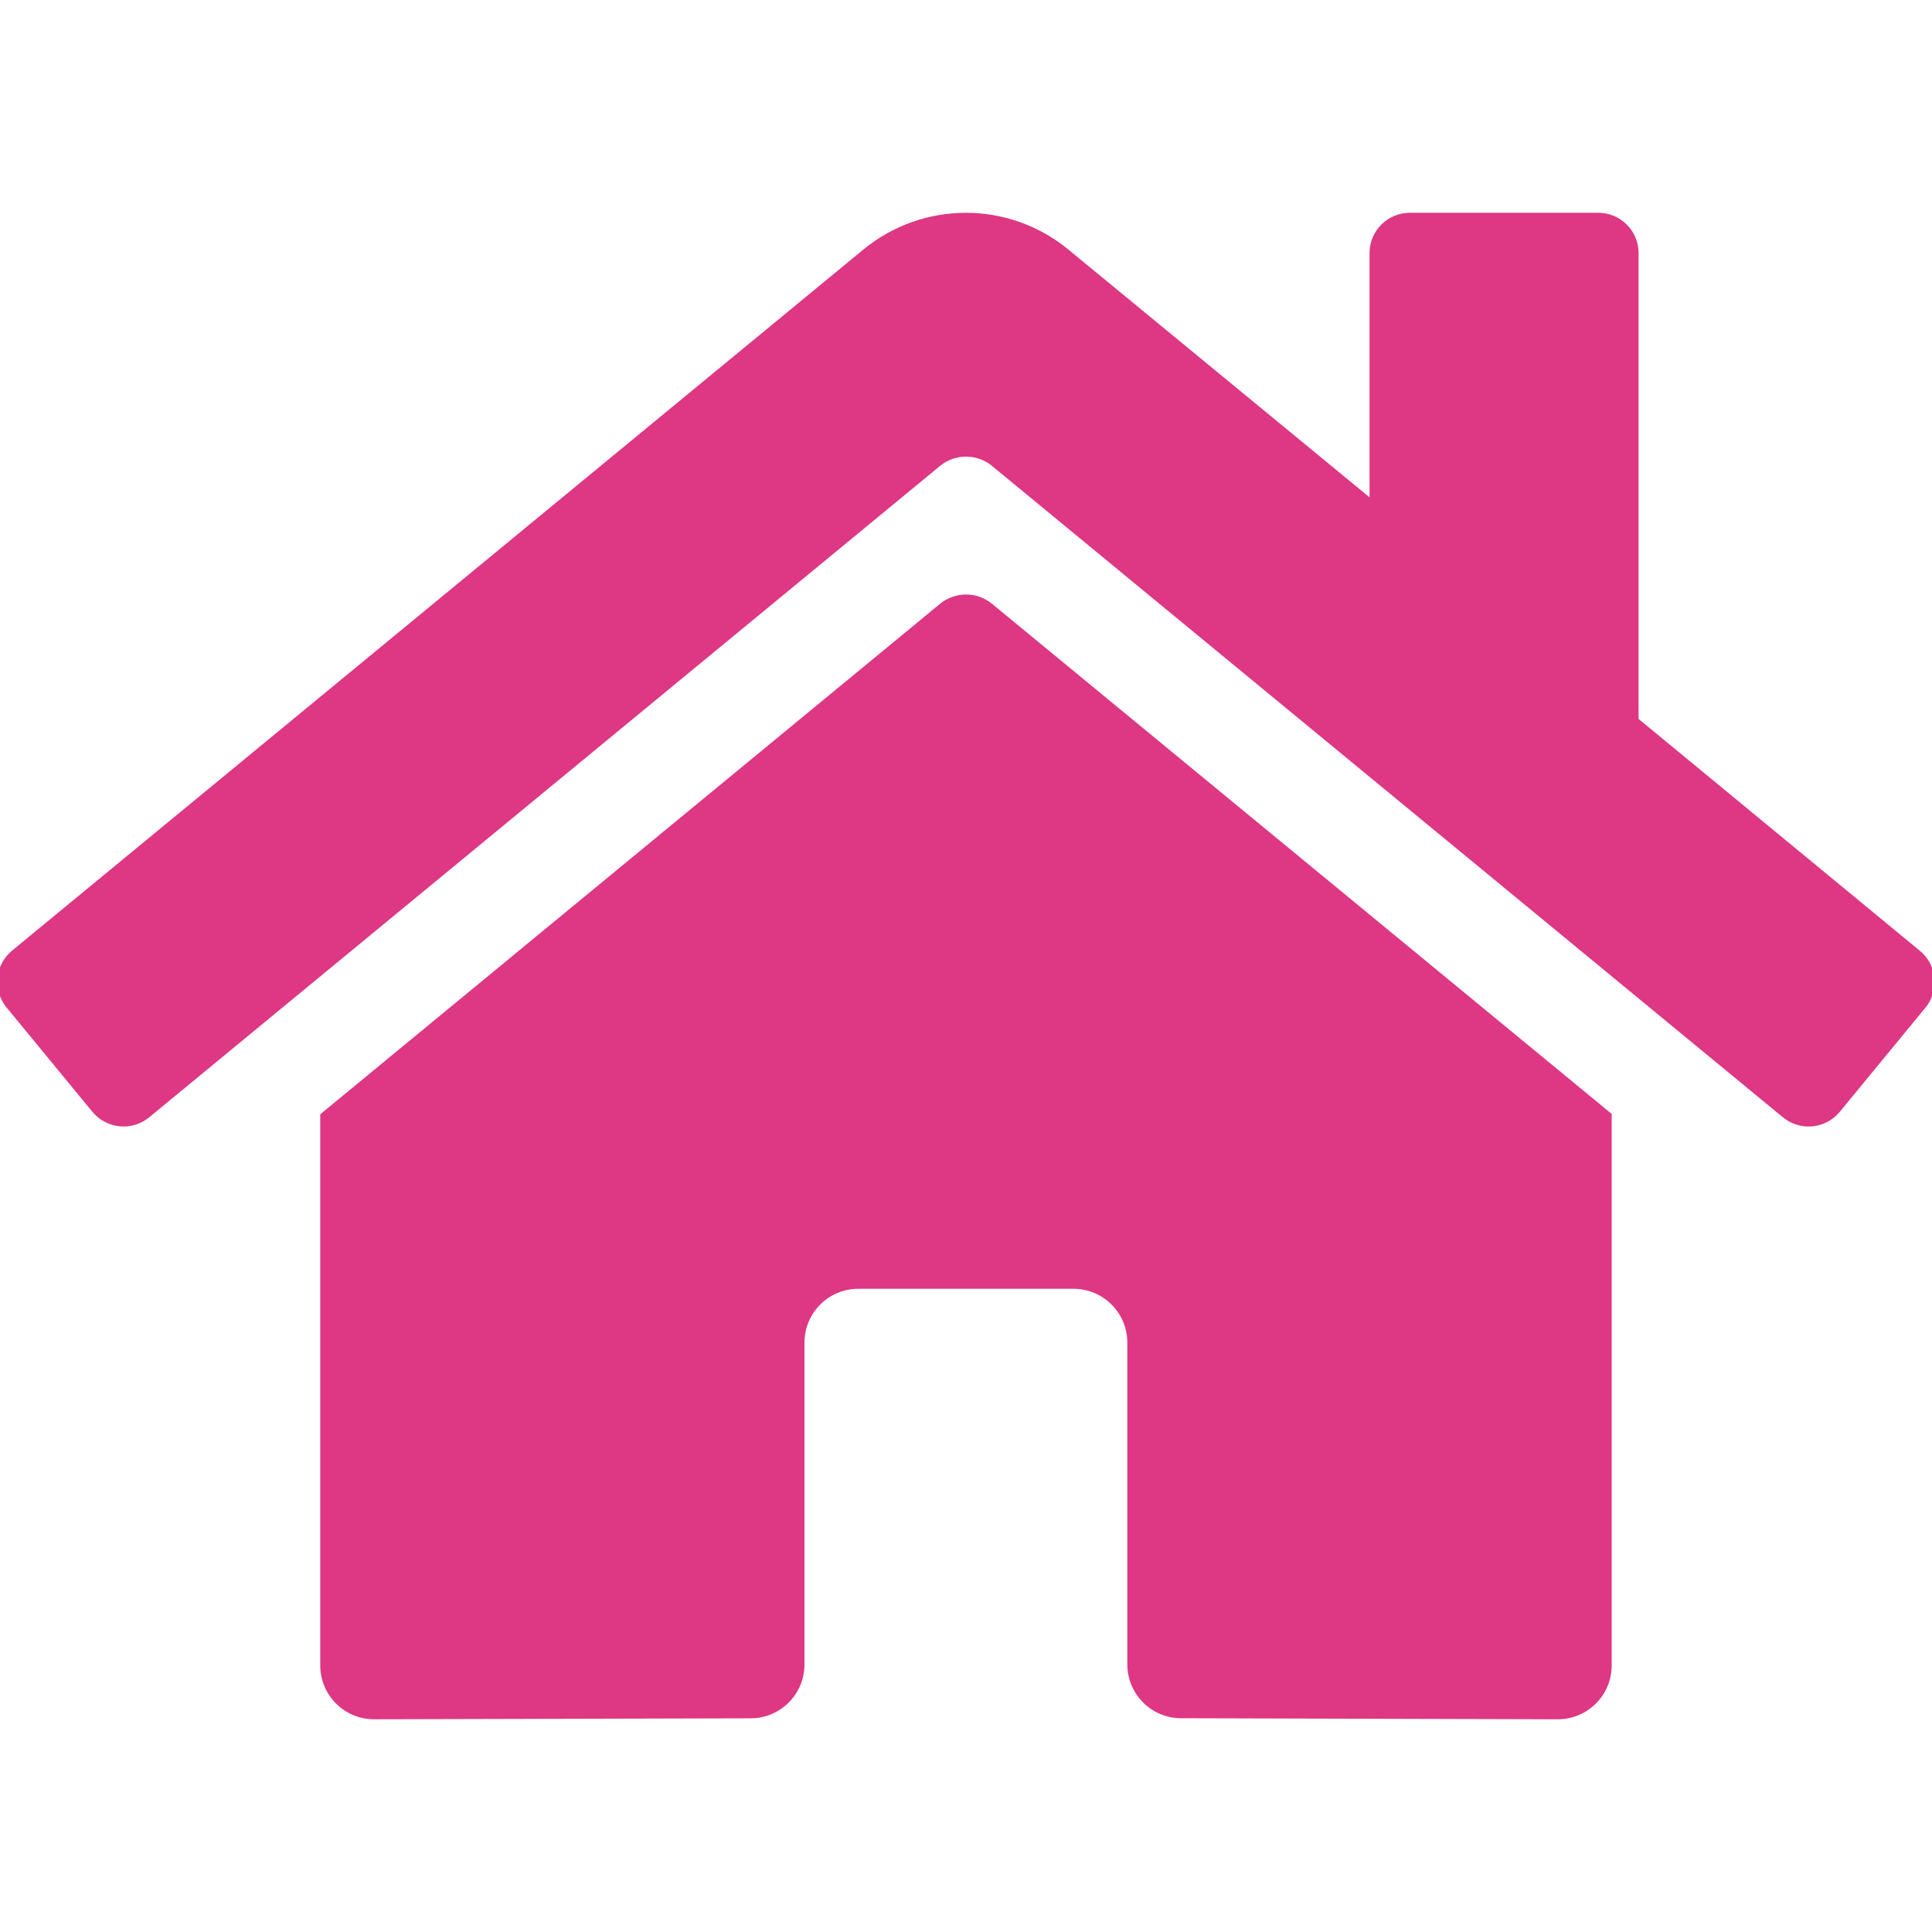 <svg width="100" height="100" viewBox="0 0 100 100" fill="none" xmlns="http://www.w3.org/2000/svg">
<g clip-path="url(#clip0_58_317)">
<path d="M48.67 31.242L16.576 57.675V86.204C16.576 87.742 17.823 88.989 19.361 88.989L38.868 88.939C40.401 88.931 41.639 87.686 41.639 86.153V69.493C41.639 67.954 42.886 66.708 44.424 66.708H55.565C57.103 66.708 58.35 67.954 58.35 69.493V86.141C58.348 86.881 58.64 87.592 59.163 88.116C59.686 88.641 60.395 88.935 61.136 88.935L80.635 88.989C82.174 88.989 83.421 87.742 83.421 86.204V57.656L51.333 31.242C50.556 30.615 49.447 30.615 48.67 31.242ZM99.366 49.208L84.813 37.212V13.101C84.813 11.948 83.878 11.013 82.724 11.013H72.976C71.822 11.013 70.887 11.948 70.887 13.101V25.741L55.302 12.919C52.218 10.38 47.768 10.38 44.684 12.919L0.62 49.208C0.193 49.561 -0.076 50.069 -0.128 50.621C-0.181 51.173 -0.011 51.723 0.342 52.15L4.781 57.546C5.133 57.974 5.642 58.245 6.194 58.298C6.746 58.352 7.297 58.183 7.724 57.83L48.67 24.105C49.447 23.478 50.556 23.478 51.333 24.105L92.281 57.83C92.708 58.183 93.258 58.352 93.809 58.3C94.361 58.248 94.87 57.978 95.223 57.551L99.662 52.155C100.015 51.725 100.182 51.173 100.126 50.62C100.071 50.067 99.797 49.559 99.366 49.208Z" fill="#DE3783"/>
</g>
<defs>
<clipPath id="clip0_58_317">
<rect width="100" height="100" fill="white"/>
</clipPath>
</defs>
</svg>

